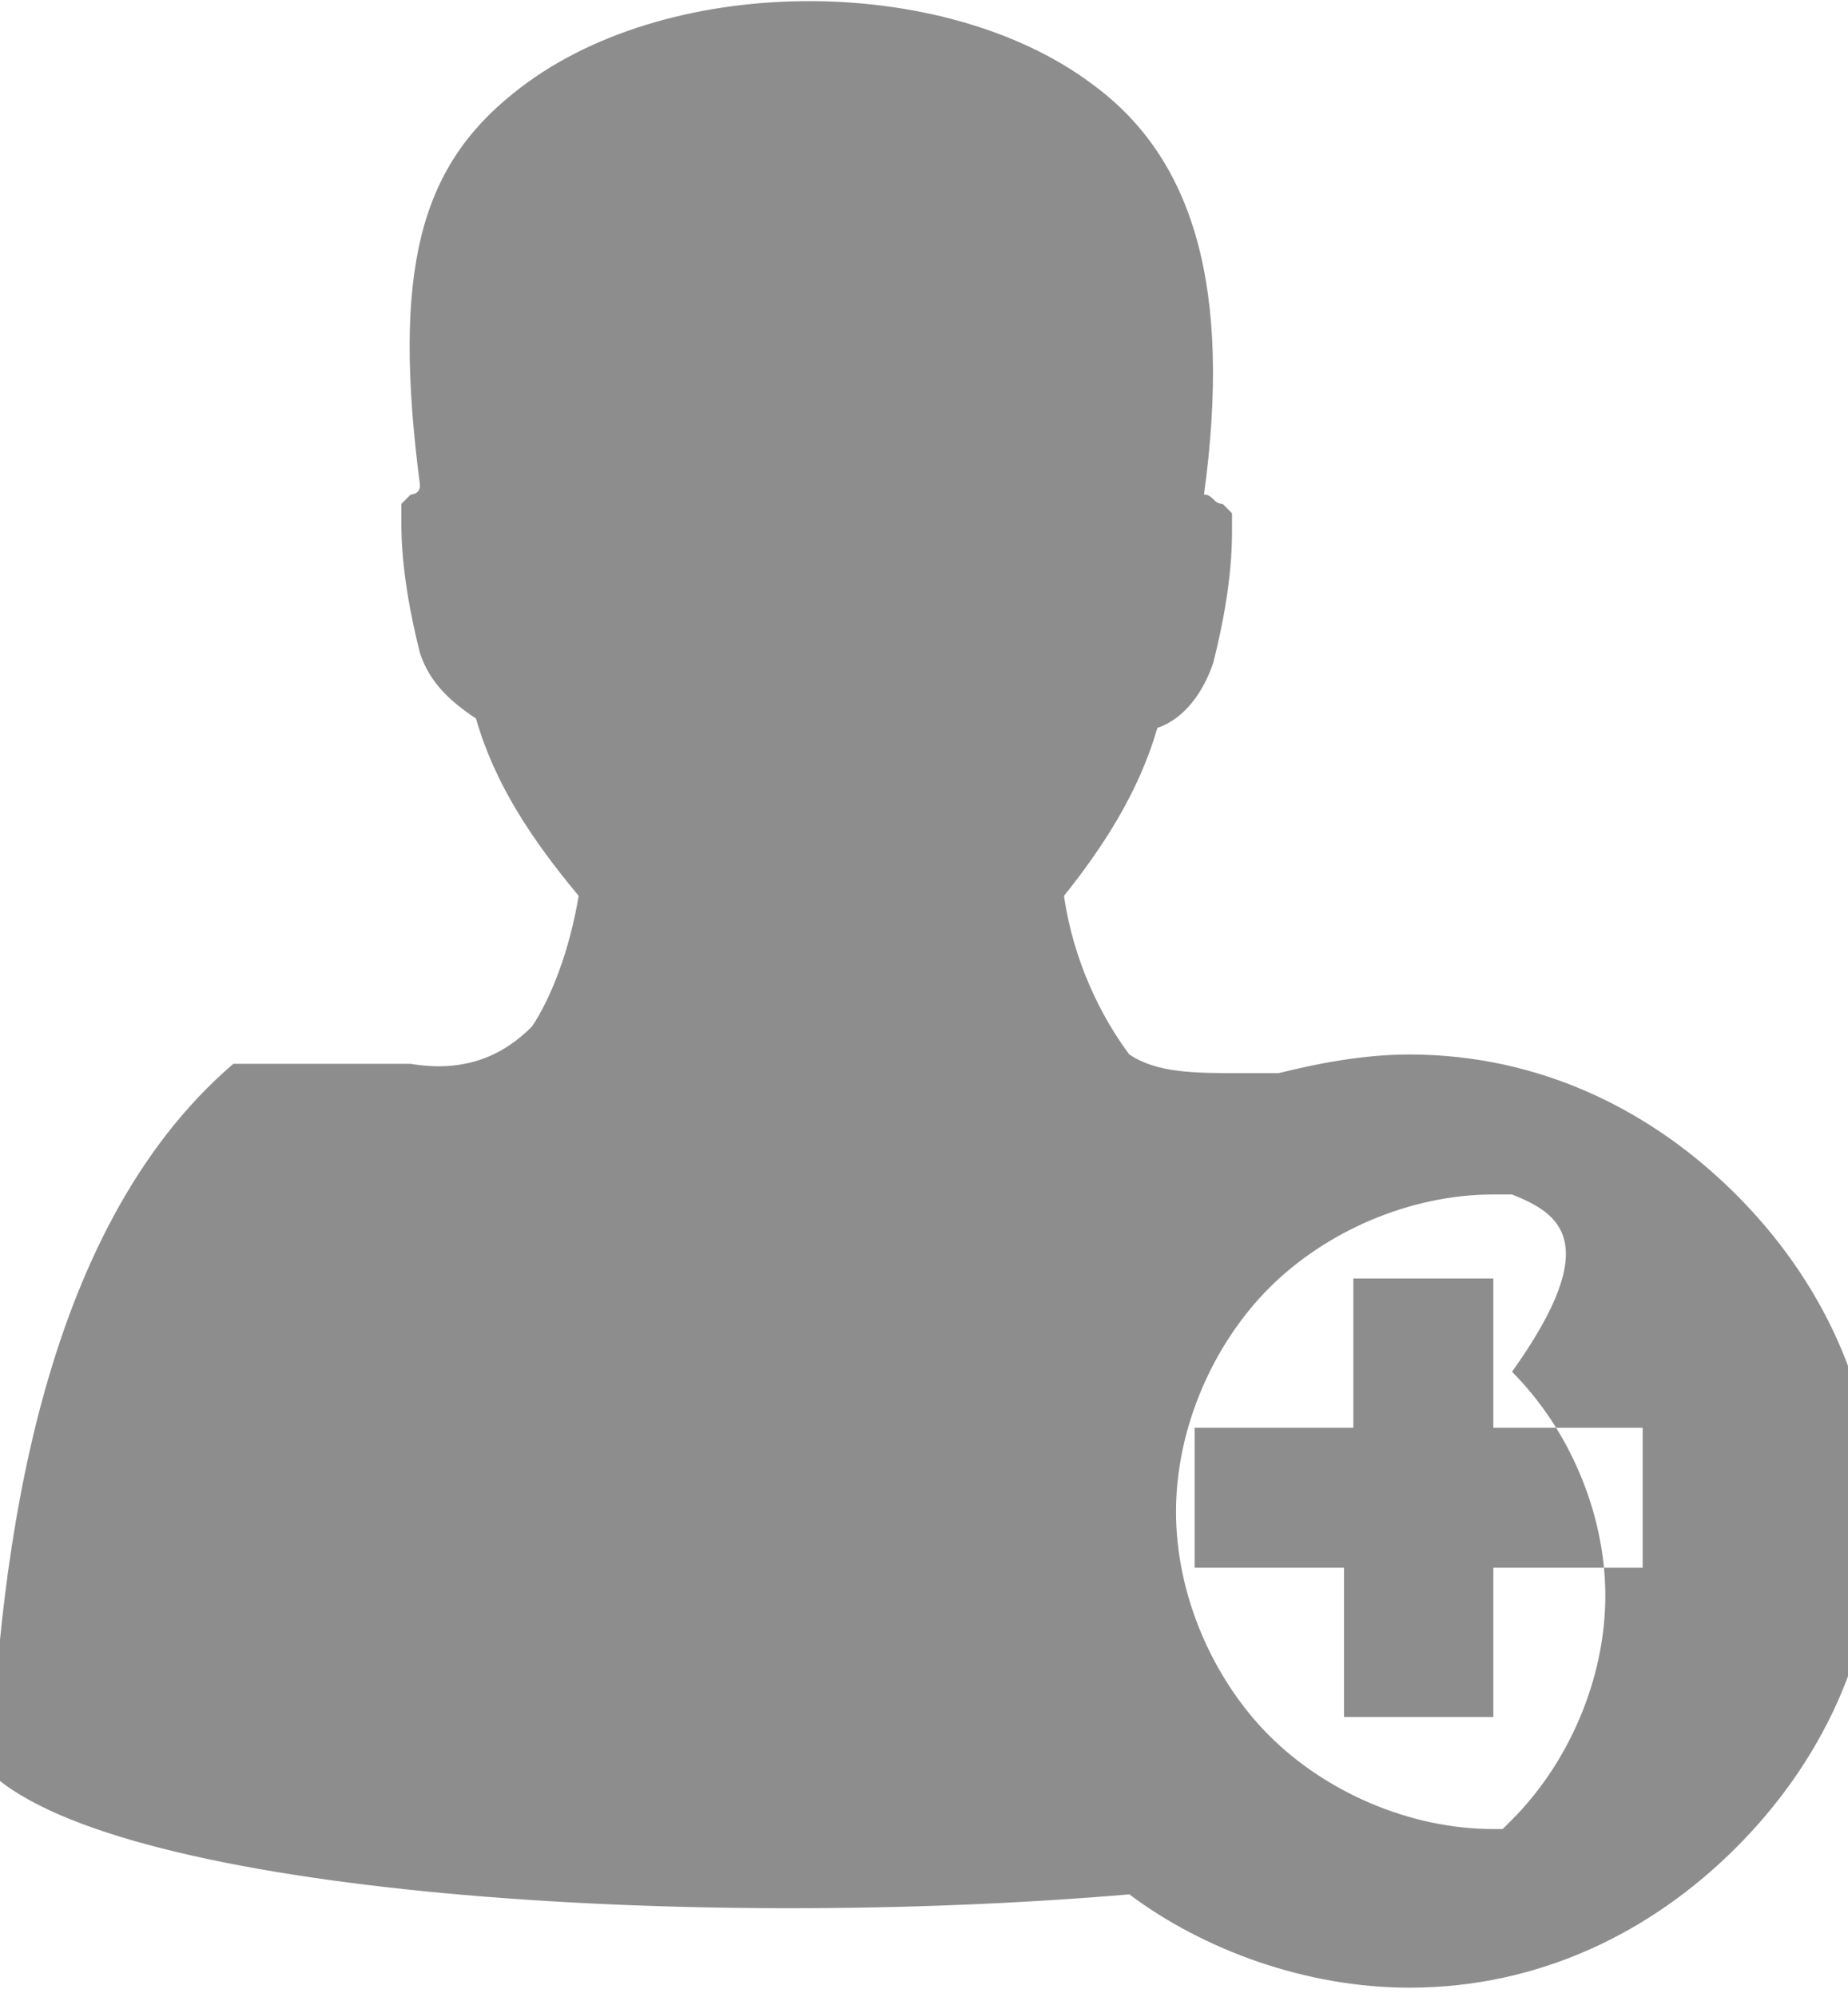 <?xml version="1.0" encoding="utf-8"?>
<!-- Generator: Adobe Illustrator 22.0.1, SVG Export Plug-In . SVG Version: 6.00 Build 0)  -->
<svg version="1.1" id="Ebene_1" xmlns="http://www.w3.org/2000/svg" xmlns:xlink="http://www.w3.org/1999/xlink" x="0px" y="0px"
	 viewBox="0 0 19.8 21.4" style="enable-background:new 0 0 19.8 21.4;" xml:space="preserve">
<style type="text/css">
	.st0{fill:#8D8D8D;}
</style>
<g>
	<path class="st0" d="M16.2,12.8L16.2,12.8C16.2,12.8,16.2,12.8,16.2,12.8L16.2,12.8l-0.1,0l0,0l0,0l0,0l0,0v0l0,0l0,0h0l0,0l0,0
		l0,0l0,0l0,0l0,0l0,0h0l0,0l0,0l0,0l0,0l0,0h0l0,0h0l0,0l0,0l0,0l0,0h0l0,0h0l0,0l0,0l0,0l0,0l0,0l0,0h0c0,0-0.1,0-0.1,0h0l0,0h0h0
		l0,0h0h0l0,0h0h0l0,0h0h0h0c-0.9,0-1.8,0.4-2.4,1c-0.6,0.6-1,1.5-1,2.4c0,0.9,0.4,1.8,1,2.4c0.6,0.6,1.5,1,2.4,1h0h0h0h0l0,0h0l0,0
		h0l0,0h0h0l0,0h0l0,0l0,0l0,0l0,0l0,0h0l0,0h0l0,0l0,0l0,0l0,0l0,0l0,0l0,0l0,0l0,0l0,0l0,0l0,0l0,0l0,0l0,0l0,0l0,0l0,0l0,0l0,0
		l0,0l0,0l0,0l0,0l0,0l0,0l0,0l0,0l0,0l0,0l0,0l0,0l0,0l0,0l0,0l0,0l0,0l0,0l0,0l0,0l0,0h0l0,0l0,0l0,0l0,0l0,0l0,0l0,0h0l0,0h0l0,0
		l0,0h0l0,0h0l0,0l0,0l0,0c0,0,0,0,0.1,0l0,0l0,0l0,0l0,0l0,0l0,0l0,0l0,0l0,0l0,0l0,0l0,0l0,0l0,0l0,0l0,0l0,0l0,0l0,0l0,0l0,0l0,0
		l0,0l0,0l0,0l0,0l0,0l0,0l0,0l0,0l0,0l0,0l0,0l0,0l0,0l0,0l0,0l0,0l0,0l0,0l0,0l0,0l0,0c0,0,0,0,0.1-0.1c0.6-0.6,1-1.5,1-2.4
		c0-0.9-0.4-1.8-1-2.4C17.2,13.3,16.7,13,16.2,12.8 M12.8,15.3v1.5h1.6v1.6H16v-1.6h1.6v-1.5H16v-1.6h-1.5v1.6H12.8z M2.5,11.4
		c0.7,0,1.3,0,1.9,0c0.6,0.1,1-0.1,1.3-0.4c0.2-0.3,0.4-0.8,0.5-1.4C5.7,9,5.3,8.4,5.1,7.7C4.8,7.5,4.6,7.3,4.5,7
		C4.4,6.6,4.3,6.1,4.3,5.6l0-0.2l0.1-0.1c0,0,0.1,0,0.1-0.1C4.2,2.9,4.5,1.8,5.5,1c1.6-1.3,4.6-1.3,6.2-0.1c1.1,0.8,1.5,2.2,1.2,4.4
		c0.1,0,0.1,0.1,0.2,0.1l0.1,0.1l0,0.2c0,0.5-0.1,1-0.2,1.4c-0.1,0.3-0.3,0.6-0.6,0.7c-0.2,0.7-0.6,1.3-1,1.8
		c0.1,0.7,0.4,1.3,0.7,1.7c0.3,0.2,0.7,0.2,1.2,0.2l0.4,0c0.4-0.1,0.9-0.2,1.4-0.2c1.4,0,2.6,0.6,3.5,1.5c0.9,0.9,1.5,2.1,1.5,3.5
		s-0.6,2.6-1.5,3.5c-0.9,0.9-2.1,1.5-3.5,1.5c-1.1,0-2.2-0.4-3-1c-4.7,0.4-10.8,0-12.2-1.3C0,16.7,0.4,13.2,2.5,11.4"/>
</g>
</svg>
